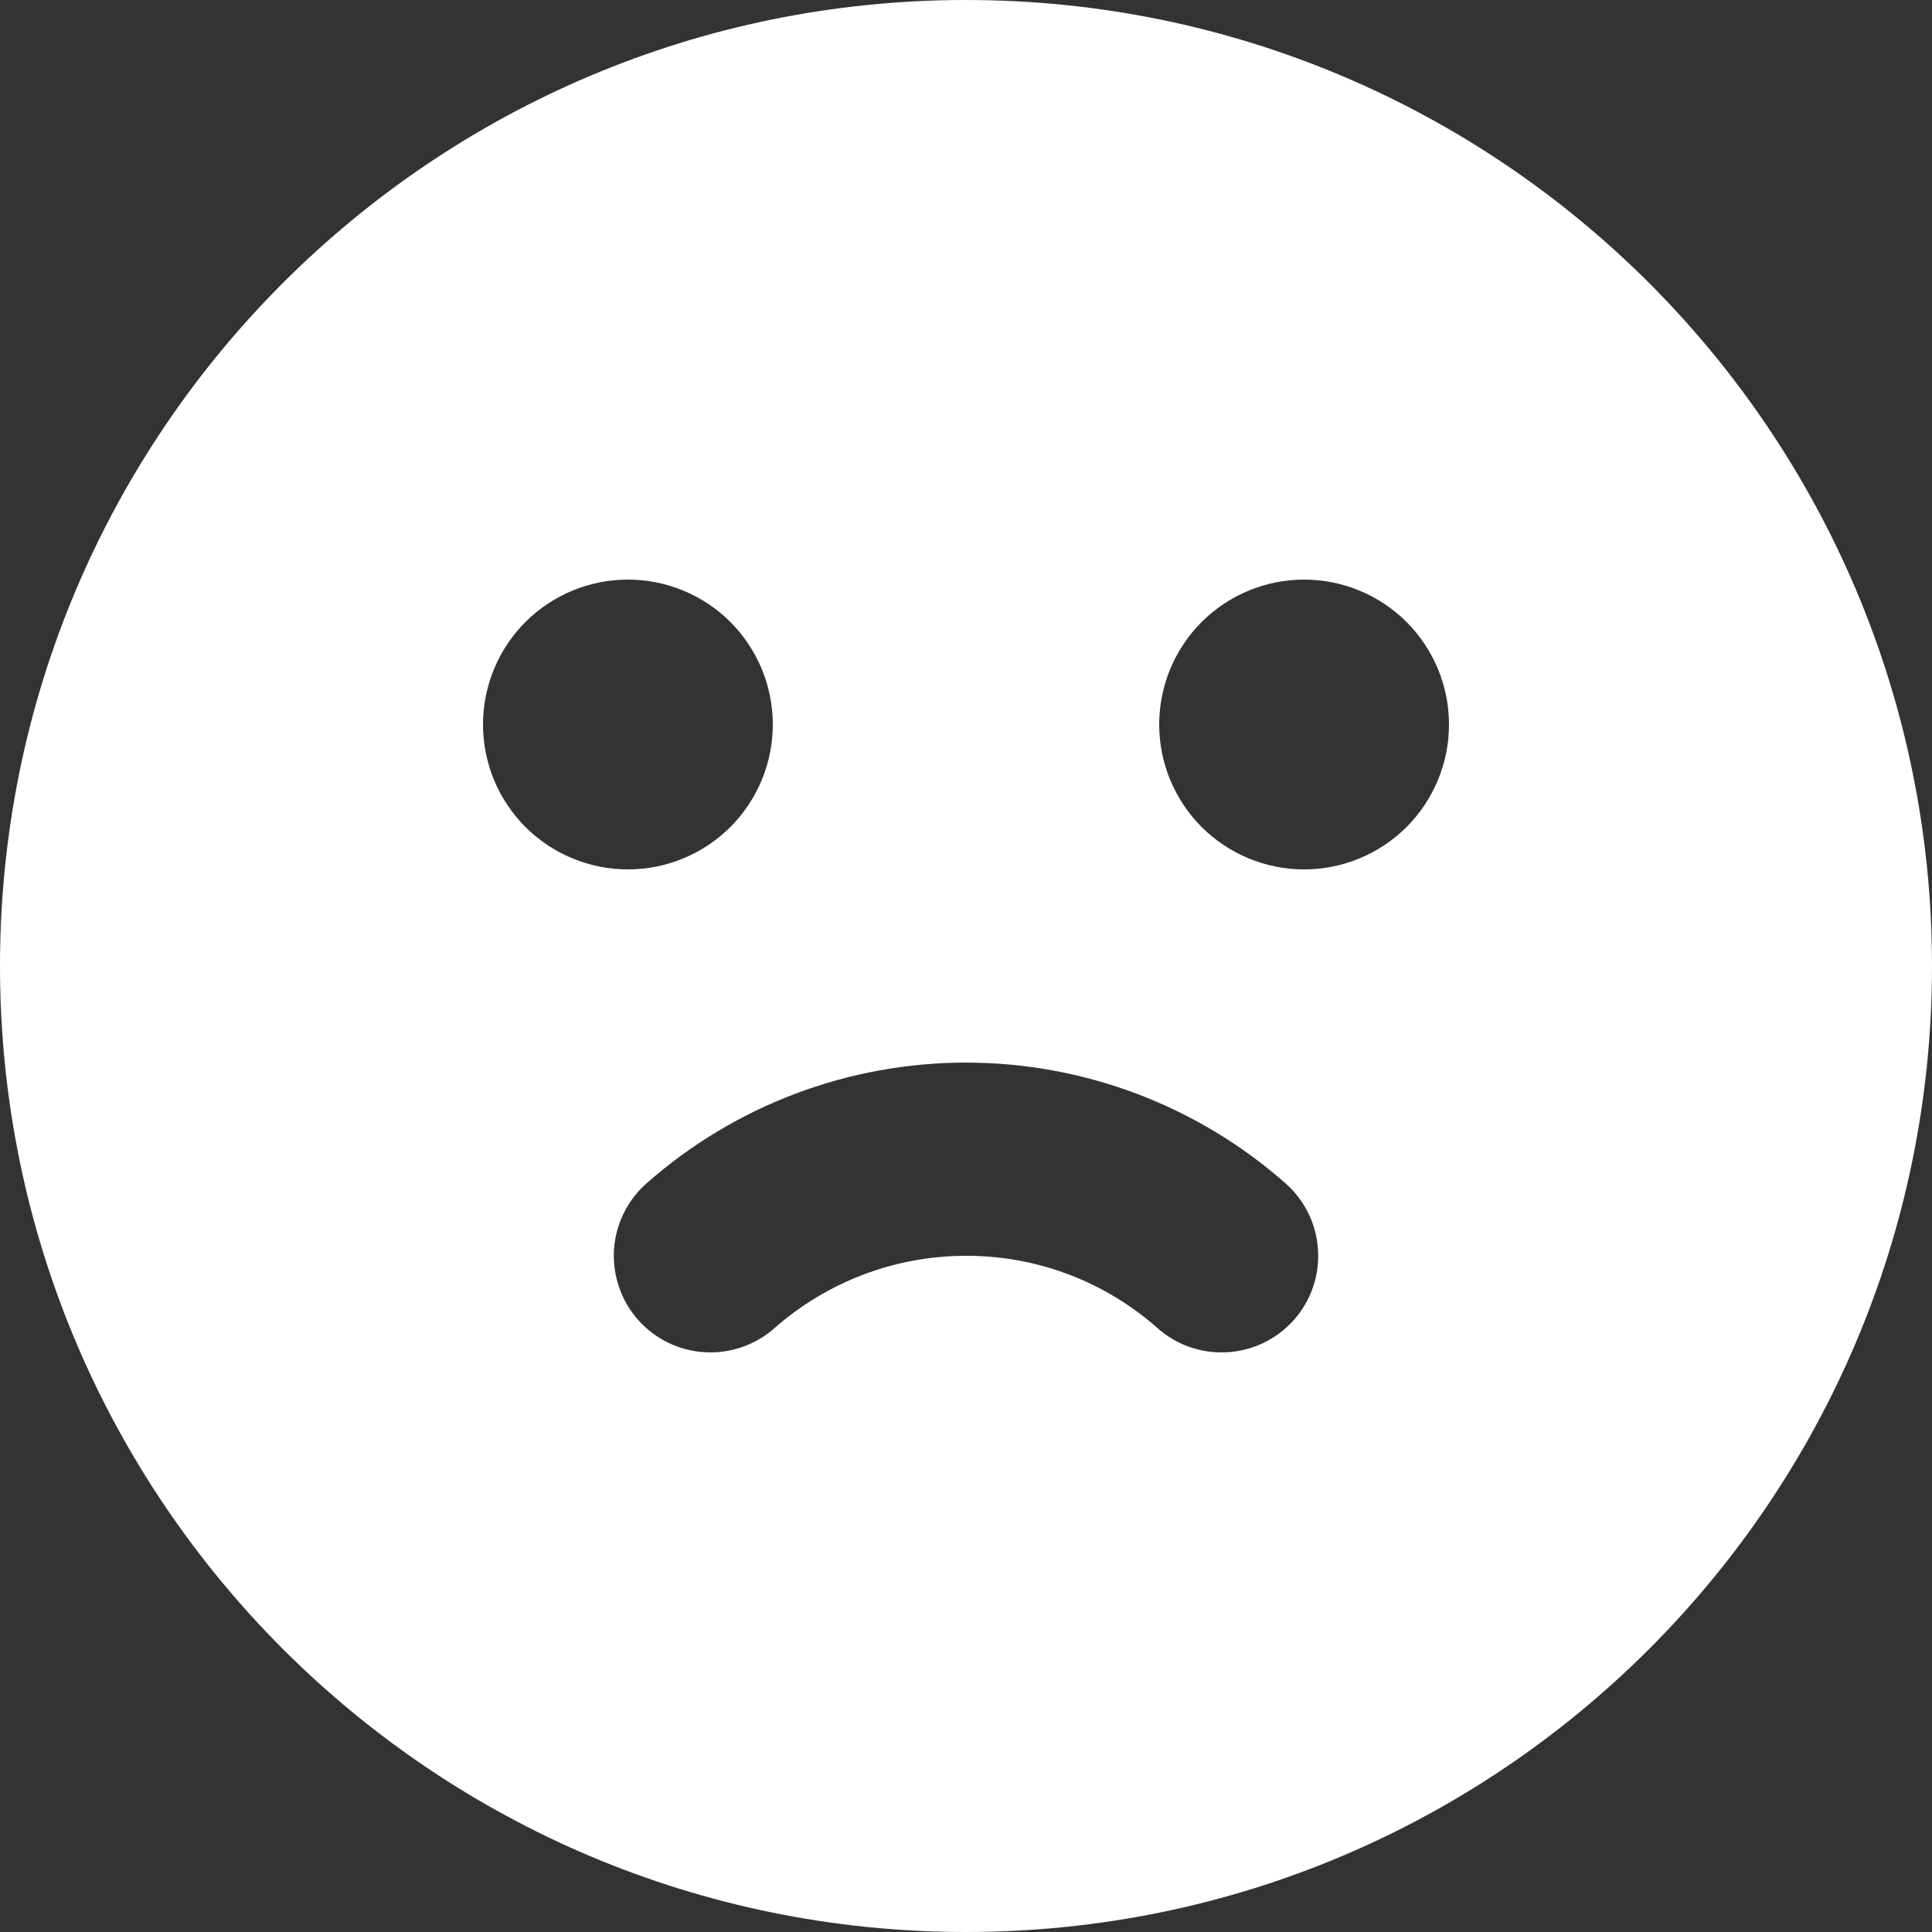 <svg width="20" height="20" viewBox="0 0 20 20" fill="none" xmlns="http://www.w3.org/2000/svg">
<rect x="0" y="0" width="20" height="20" fill="#333333" stroke="none"/>
<path fill-rule="evenodd" clip-rule="evenodd" d="M10 0C15.523 0 20 4.477 20 10C20 15.523 15.523 20 10 20C4.477 20 0 15.523 0 10C0 4.477 4.477 0 10 0ZM10 11C8.782 11 7.606 11.444 6.693 12.25C6.494 12.425 6.373 12.673 6.356 12.937C6.34 13.202 6.429 13.463 6.604 13.662C6.78 13.86 7.027 13.982 7.292 13.998C7.557 14.015 7.817 13.925 8.016 13.75C8.564 13.267 9.269 13 10 13C10.731 12.998 11.437 13.265 11.984 13.75C12.183 13.926 12.443 14.015 12.708 13.998C12.973 13.982 13.22 13.861 13.396 13.662C13.572 13.463 13.661 13.203 13.644 12.938C13.628 12.673 13.507 12.426 13.308 12.25C12.394 11.444 11.218 11 10 11ZM6.5 6C6.102 6 5.721 6.158 5.439 6.439C5.158 6.721 5 7.102 5 7.5C5 7.898 5.158 8.279 5.439 8.561C5.721 8.842 6.102 9 6.5 9C6.898 9 7.279 8.842 7.561 8.561C7.842 8.279 8 7.898 8 7.5C8 7.102 7.842 6.721 7.561 6.439C7.279 6.158 6.898 6 6.5 6ZM13.5 6C13.102 6 12.721 6.158 12.439 6.439C12.158 6.721 12 7.102 12 7.5C12 7.898 12.158 8.279 12.439 8.561C12.721 8.842 13.102 9 13.5 9C13.898 9 14.279 8.842 14.561 8.561C14.842 8.279 15 7.898 15 7.5C15 7.102 14.842 6.721 14.561 6.439C14.279 6.158 13.898 6 13.5 6Z" fill="white"/>
</svg>

